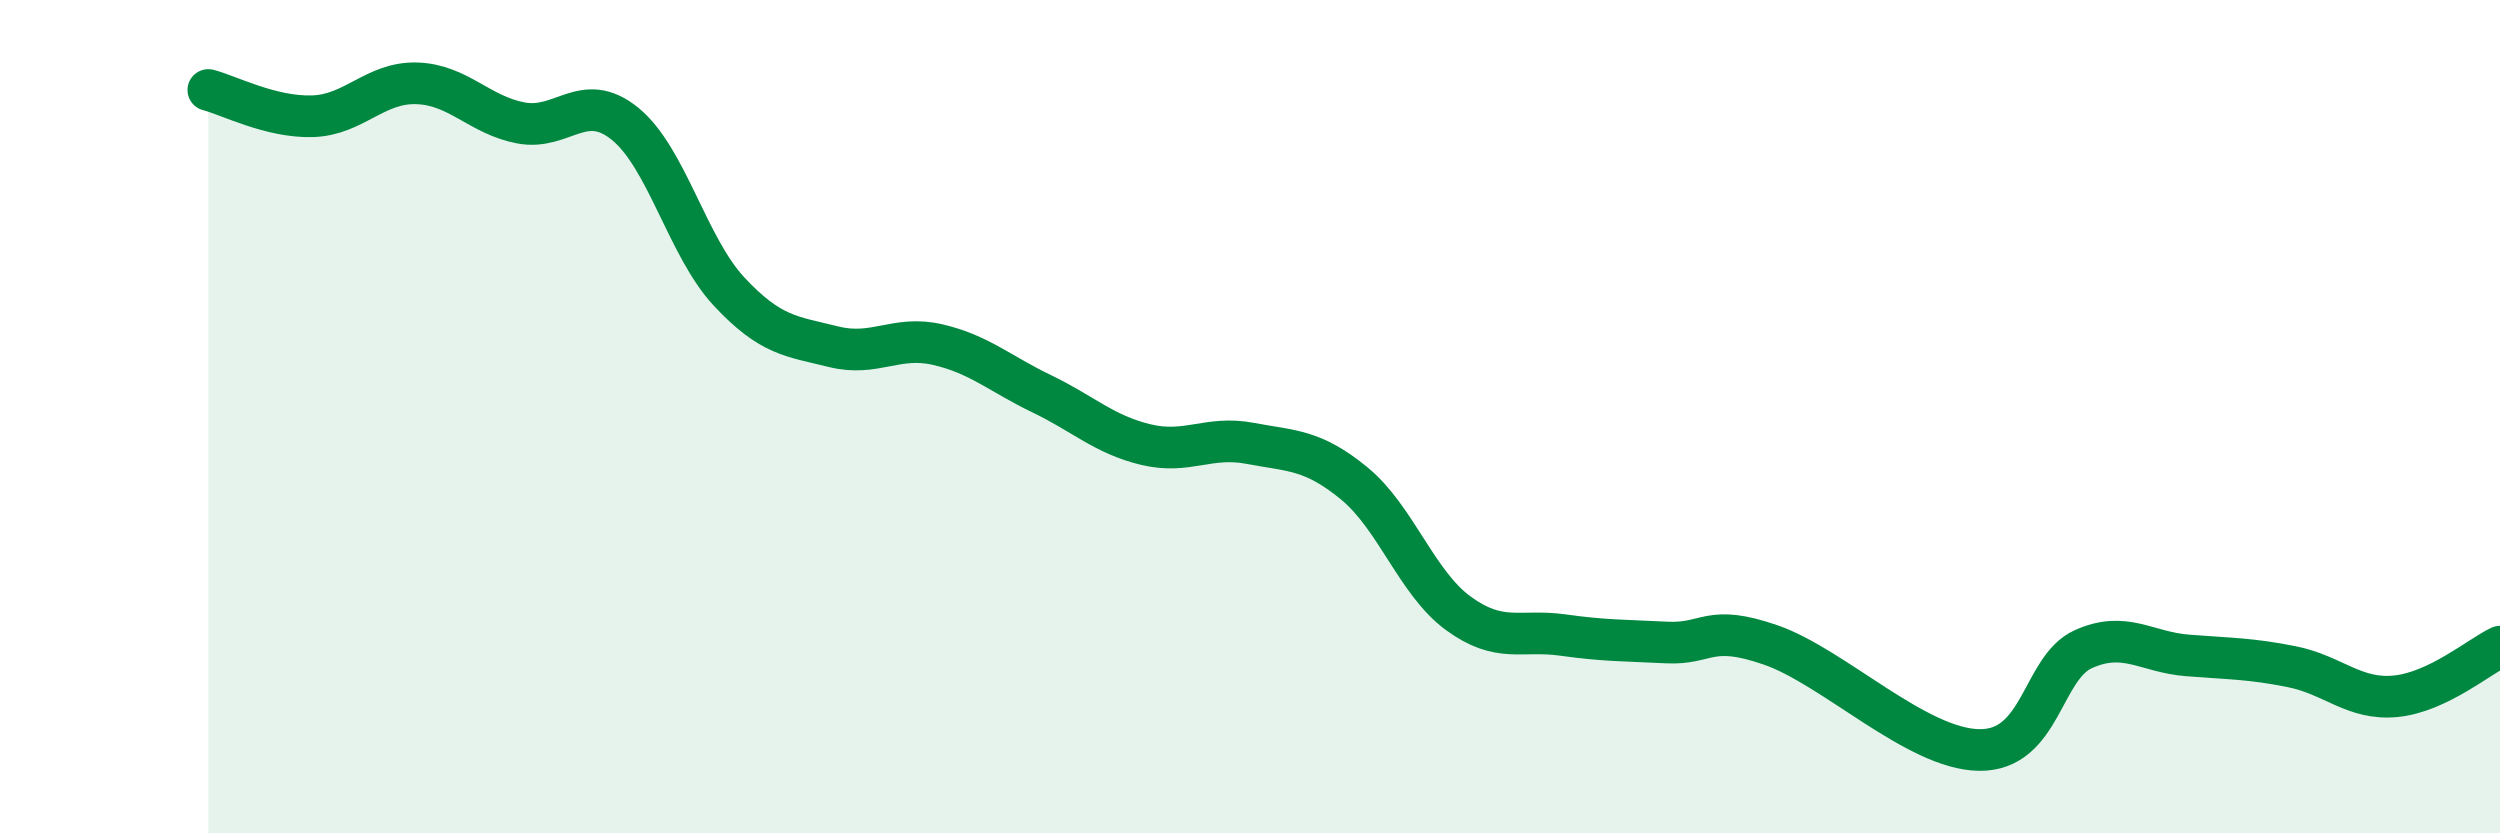 
    <svg width="60" height="20" viewBox="0 0 60 20" xmlns="http://www.w3.org/2000/svg">
      <path
        d="M 5,2.16 C 5.5,2.29 6.5,2.82 7.5,2.79 C 8.5,2.76 9,1.97 10,2 C 11,2.03 11.5,2.76 12.5,2.95 C 13.5,3.14 14,2.16 15,2.97 C 16,3.78 16.5,5.93 17.5,7 C 18.5,8.07 19,8.07 20,8.32 C 21,8.57 21.5,8.04 22.5,8.27 C 23.5,8.5 24,8.97 25,9.45 C 26,9.93 26.5,10.43 27.5,10.67 C 28.5,10.91 29,10.45 30,10.64 C 31,10.83 31.5,10.78 32.5,11.6 C 33.5,12.42 34,13.99 35,14.72 C 36,15.45 36.5,15.1 37.5,15.24 C 38.5,15.38 39,15.37 40,15.42 C 41,15.47 41,14.96 42.5,15.48 C 44,16 46,17.98 47.5,18 C 49,18.02 49,16.03 50,15.58 C 51,15.13 51.5,15.65 52.5,15.73 C 53.5,15.81 54,15.8 55,16 C 56,16.2 56.5,16.81 57.5,16.71 C 58.5,16.61 59.5,15.76 60,15.52L60 20L5 20Z"
        fill="#008740"
        opacity="0.1"
        stroke-linecap="round"
        stroke-linejoin="round"
      />
      <path
        d="M 5,2.16 C 5.5,2.29 6.5,2.82 7.5,2.79 C 8.5,2.76 9,1.97 10,2 C 11,2.03 11.5,2.76 12.5,2.95 C 13.5,3.14 14,2.16 15,2.97 C 16,3.78 16.5,5.93 17.5,7 C 18.5,8.07 19,8.07 20,8.32 C 21,8.57 21.5,8.04 22.5,8.27 C 23.5,8.5 24,8.97 25,9.45 C 26,9.93 26.5,10.43 27.5,10.67 C 28.5,10.91 29,10.45 30,10.64 C 31,10.83 31.5,10.78 32.5,11.6 C 33.5,12.42 34,13.99 35,14.72 C 36,15.45 36.5,15.1 37.5,15.24 C 38.5,15.38 39,15.37 40,15.42 C 41,15.47 41,14.96 42.5,15.48 C 44,16 46,17.98 47.5,18 C 49,18.02 49,16.03 50,15.58 C 51,15.13 51.5,15.65 52.5,15.73 C 53.5,15.81 54,15.8 55,16 C 56,16.2 56.5,16.81 57.5,16.71 C 58.5,16.61 59.5,15.76 60,15.52"
        stroke="#008740"
        stroke-width="1"
        fill="none"
        stroke-linecap="round"
        stroke-linejoin="round"
      />
    </svg>
  